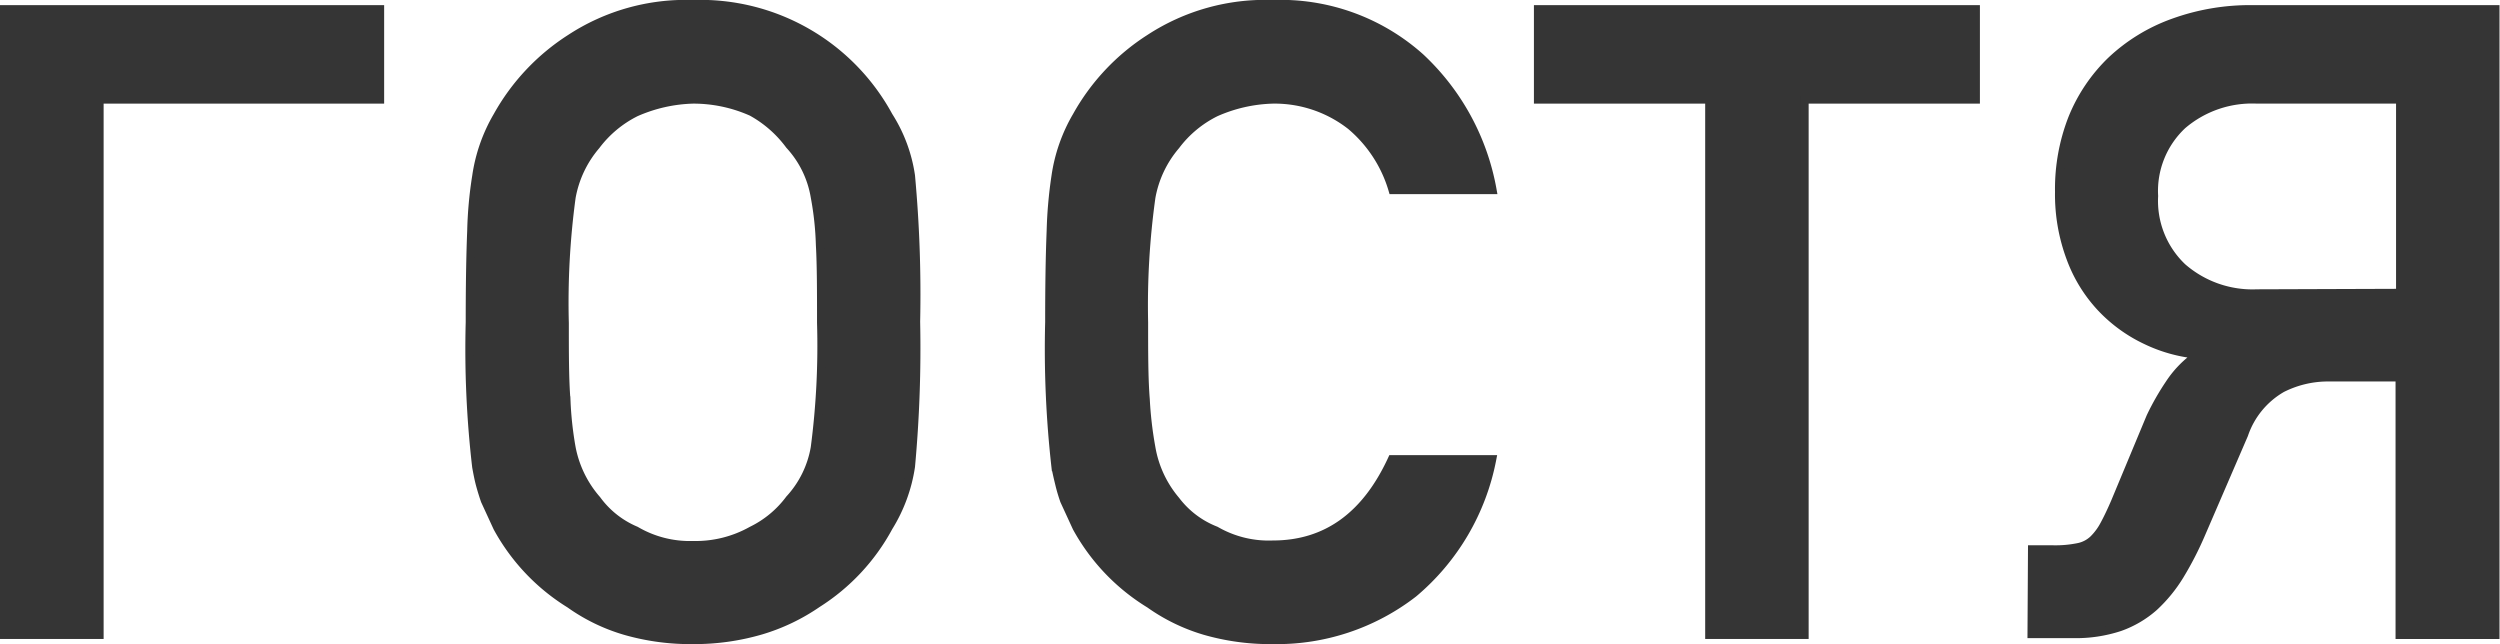 <?xml version="1.0" encoding="UTF-8"?> <svg xmlns="http://www.w3.org/2000/svg" viewBox="0 0 150.79 38.85"> <defs> <style>.cls-1{fill:#353535;stroke:#353535;stroke-miterlimit:10;stroke-width:0.5px;}</style> </defs> <g id="Слой_2" data-name="Слой 2"> <g id="Слой_1-2" data-name="Слой 1"> <path class="cls-1" d="M.25.56H22.92V6H6V38.29H.25Z"></path> <path class="cls-1" d="M41.8,38.6a14.25,14.25,0,0,1-4.09-.55,11.15,11.15,0,0,1-3.34-1.62A12.37,12.37,0,0,1,30,31.82l-.75-1.63c-.1-.29-.2-.61-.29-.94s-.16-.7-.23-1.08a61.36,61.36,0,0,1-.39-8.74q0-3.34.09-5.52a24.45,24.45,0,0,1,.3-3.28A10,10,0,0,1,30,7a13.14,13.14,0,0,1,4.4-4.68A12.71,12.71,0,0,1,41.8.25,12.92,12.92,0,0,1,53.6,7a9.13,9.13,0,0,1,1.34,3.6,77.77,77.77,0,0,1,.31,8.8,77.82,77.82,0,0,1-.31,8.74,9.59,9.59,0,0,1-1.34,3.65,12.44,12.44,0,0,1-4.3,4.61,12,12,0,0,1-3.38,1.62A14.31,14.31,0,0,1,41.8,38.6Zm0-5.72A6.92,6.92,0,0,0,45.34,32a6.24,6.24,0,0,0,2.28-1.89A6.1,6.1,0,0,0,49.15,27a47.26,47.26,0,0,0,.38-7.53c0-1.88,0-3.45-.07-4.7a18.38,18.38,0,0,0-.31-2.89,6.08,6.08,0,0,0-1.53-3.13,7.09,7.09,0,0,0-2.28-2A8.64,8.64,0,0,0,41.8,6a9.14,9.14,0,0,0-3.45.78,6.79,6.79,0,0,0-2.4,2,6.58,6.58,0,0,0-1.48,3.13,47.21,47.21,0,0,0-.41,7.59c0,1.86,0,3.41.1,4.65A21,21,0,0,0,34.47,27,6.64,6.64,0,0,0,36,30.14,5.58,5.58,0,0,0,38.35,32,6.44,6.44,0,0,0,41.8,32.88Z"></path> <path class="cls-1" d="M76.77,38.6a14.25,14.25,0,0,1-4.09-.55,11.27,11.27,0,0,1-3.34-1.62,12.37,12.37,0,0,1-4.4-4.61l-.75-1.63c-.1-.29-.2-.61-.28-.94s-.17-.7-.24-1.08a63.51,63.51,0,0,1-.38-8.74q0-3.34.09-5.52a26.66,26.66,0,0,1,.29-3.28A10,10,0,0,1,64.94,7a13.14,13.14,0,0,1,4.4-4.68A12.73,12.73,0,0,1,76.77.25a12.65,12.65,0,0,1,8.9,3.21,14.38,14.38,0,0,1,4.35,8H84a8,8,0,0,0-2.53-3.88A7.45,7.45,0,0,0,76.77,6a9.08,9.08,0,0,0-3.44.78,6.74,6.74,0,0,0-2.41,2,6.58,6.58,0,0,0-1.48,3.13A47.21,47.21,0,0,0,69,19.43c0,1.86,0,3.41.1,4.65A22.72,22.72,0,0,0,69.44,27a6.64,6.64,0,0,0,1.48,3.18A5.55,5.55,0,0,0,73.33,32a6.38,6.38,0,0,0,3.44.85q4.82,0,7.19-5.15H90a14,14,0,0,1-4.74,8.08A13.47,13.47,0,0,1,76.77,38.6Z"></path> <path class="cls-1" d="M103.1,6H92.77V.56h26.4V6H108.84V38.29H103.1Z"></path> <path class="cls-1" d="M122.57,33.14h1.27a6.86,6.86,0,0,0,1.49-.13,1.84,1.84,0,0,0,.94-.48,3.62,3.62,0,0,0,.66-.9c.2-.37.42-.83.66-1.39l2.12-5.09a15.4,15.4,0,0,1,1.14-2,6.31,6.31,0,0,1,1.73-1.76,9.1,9.1,0,0,1-3.17-.88,9,9,0,0,1-2.67-1.94,8.81,8.81,0,0,1-1.85-3,10.94,10.94,0,0,1-.69-4A11.68,11.68,0,0,1,125,7.13a10.06,10.06,0,0,1,2.35-3.48,10.73,10.73,0,0,1,3.7-2.27,13.58,13.58,0,0,1,4.84-.82h14.62V38.29h-5.77V22.76h-4.45a6.16,6.16,0,0,0-2.65.66,5.1,5.1,0,0,0-2.29,2.79l-2.59,6a19.94,19.94,0,0,1-1.28,2.49,8.91,8.91,0,0,1-1.55,1.9,6.27,6.27,0,0,1-2.07,1.22,8.42,8.42,0,0,1-2.78.42h-2.54Zm22.2-15.47V6h-8.64a6.46,6.46,0,0,0-4.49,1.54,5.44,5.44,0,0,0-1.72,4.28,5.52,5.52,0,0,0,1.72,4.31,6.43,6.43,0,0,0,4.49,1.57Z"></path> </g> </g> </svg> 